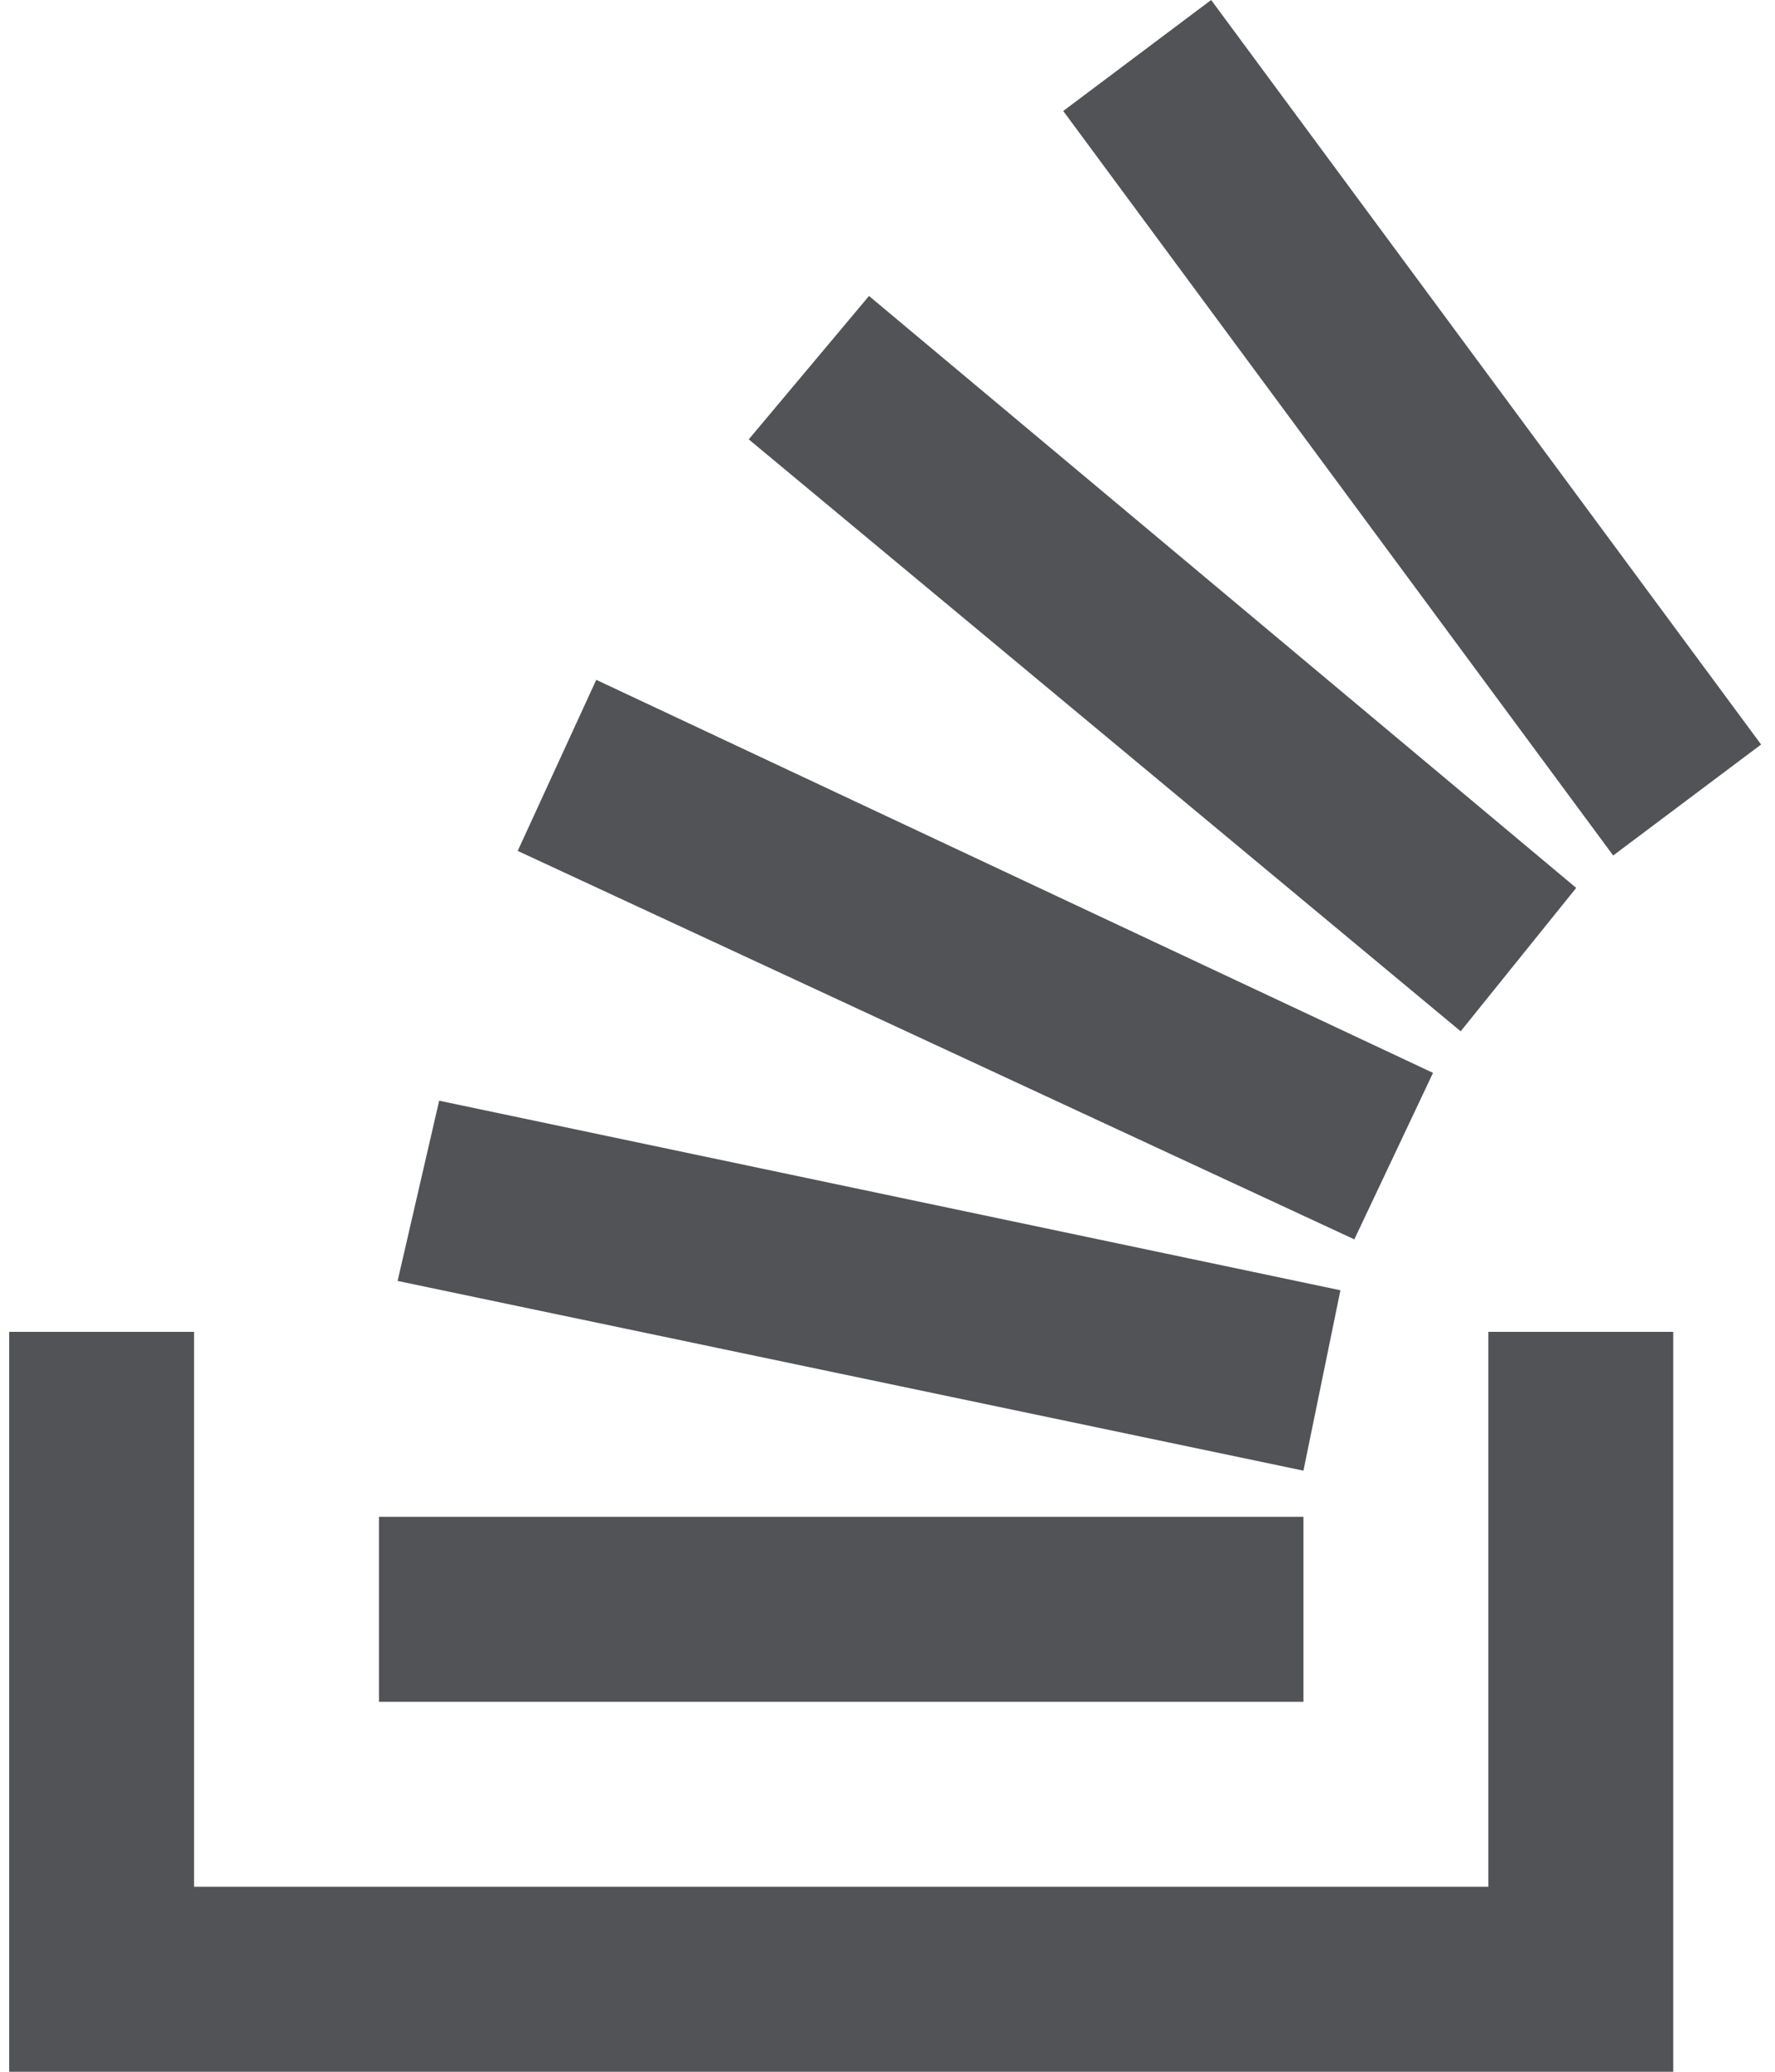 <svg width="12" height="14" viewBox="0 0 12 14" fill="none" xmlns="http://www.w3.org/2000/svg">
<path d="M9.062 8.719L2.969 7.438L2.688 8.656L8.812 9.938L9.062 8.719ZM10.656 6L5.875 2L5.062 2.969L9.875 6.969L10.656 6ZM9.688 7.25L4.031 4.594L3.5 5.75L9.156 8.375L9.688 7.25ZM8.188 0L7.188 0.75L10.906 5.781L11.906 5.031L8.188 0ZM8.812 10.25H2.562V11.5H8.812V10.25ZM10.062 12.75H1.312V9H0.062V14H11.312V9H10.062V12.75Z" fill="#515356"/>
</svg>
